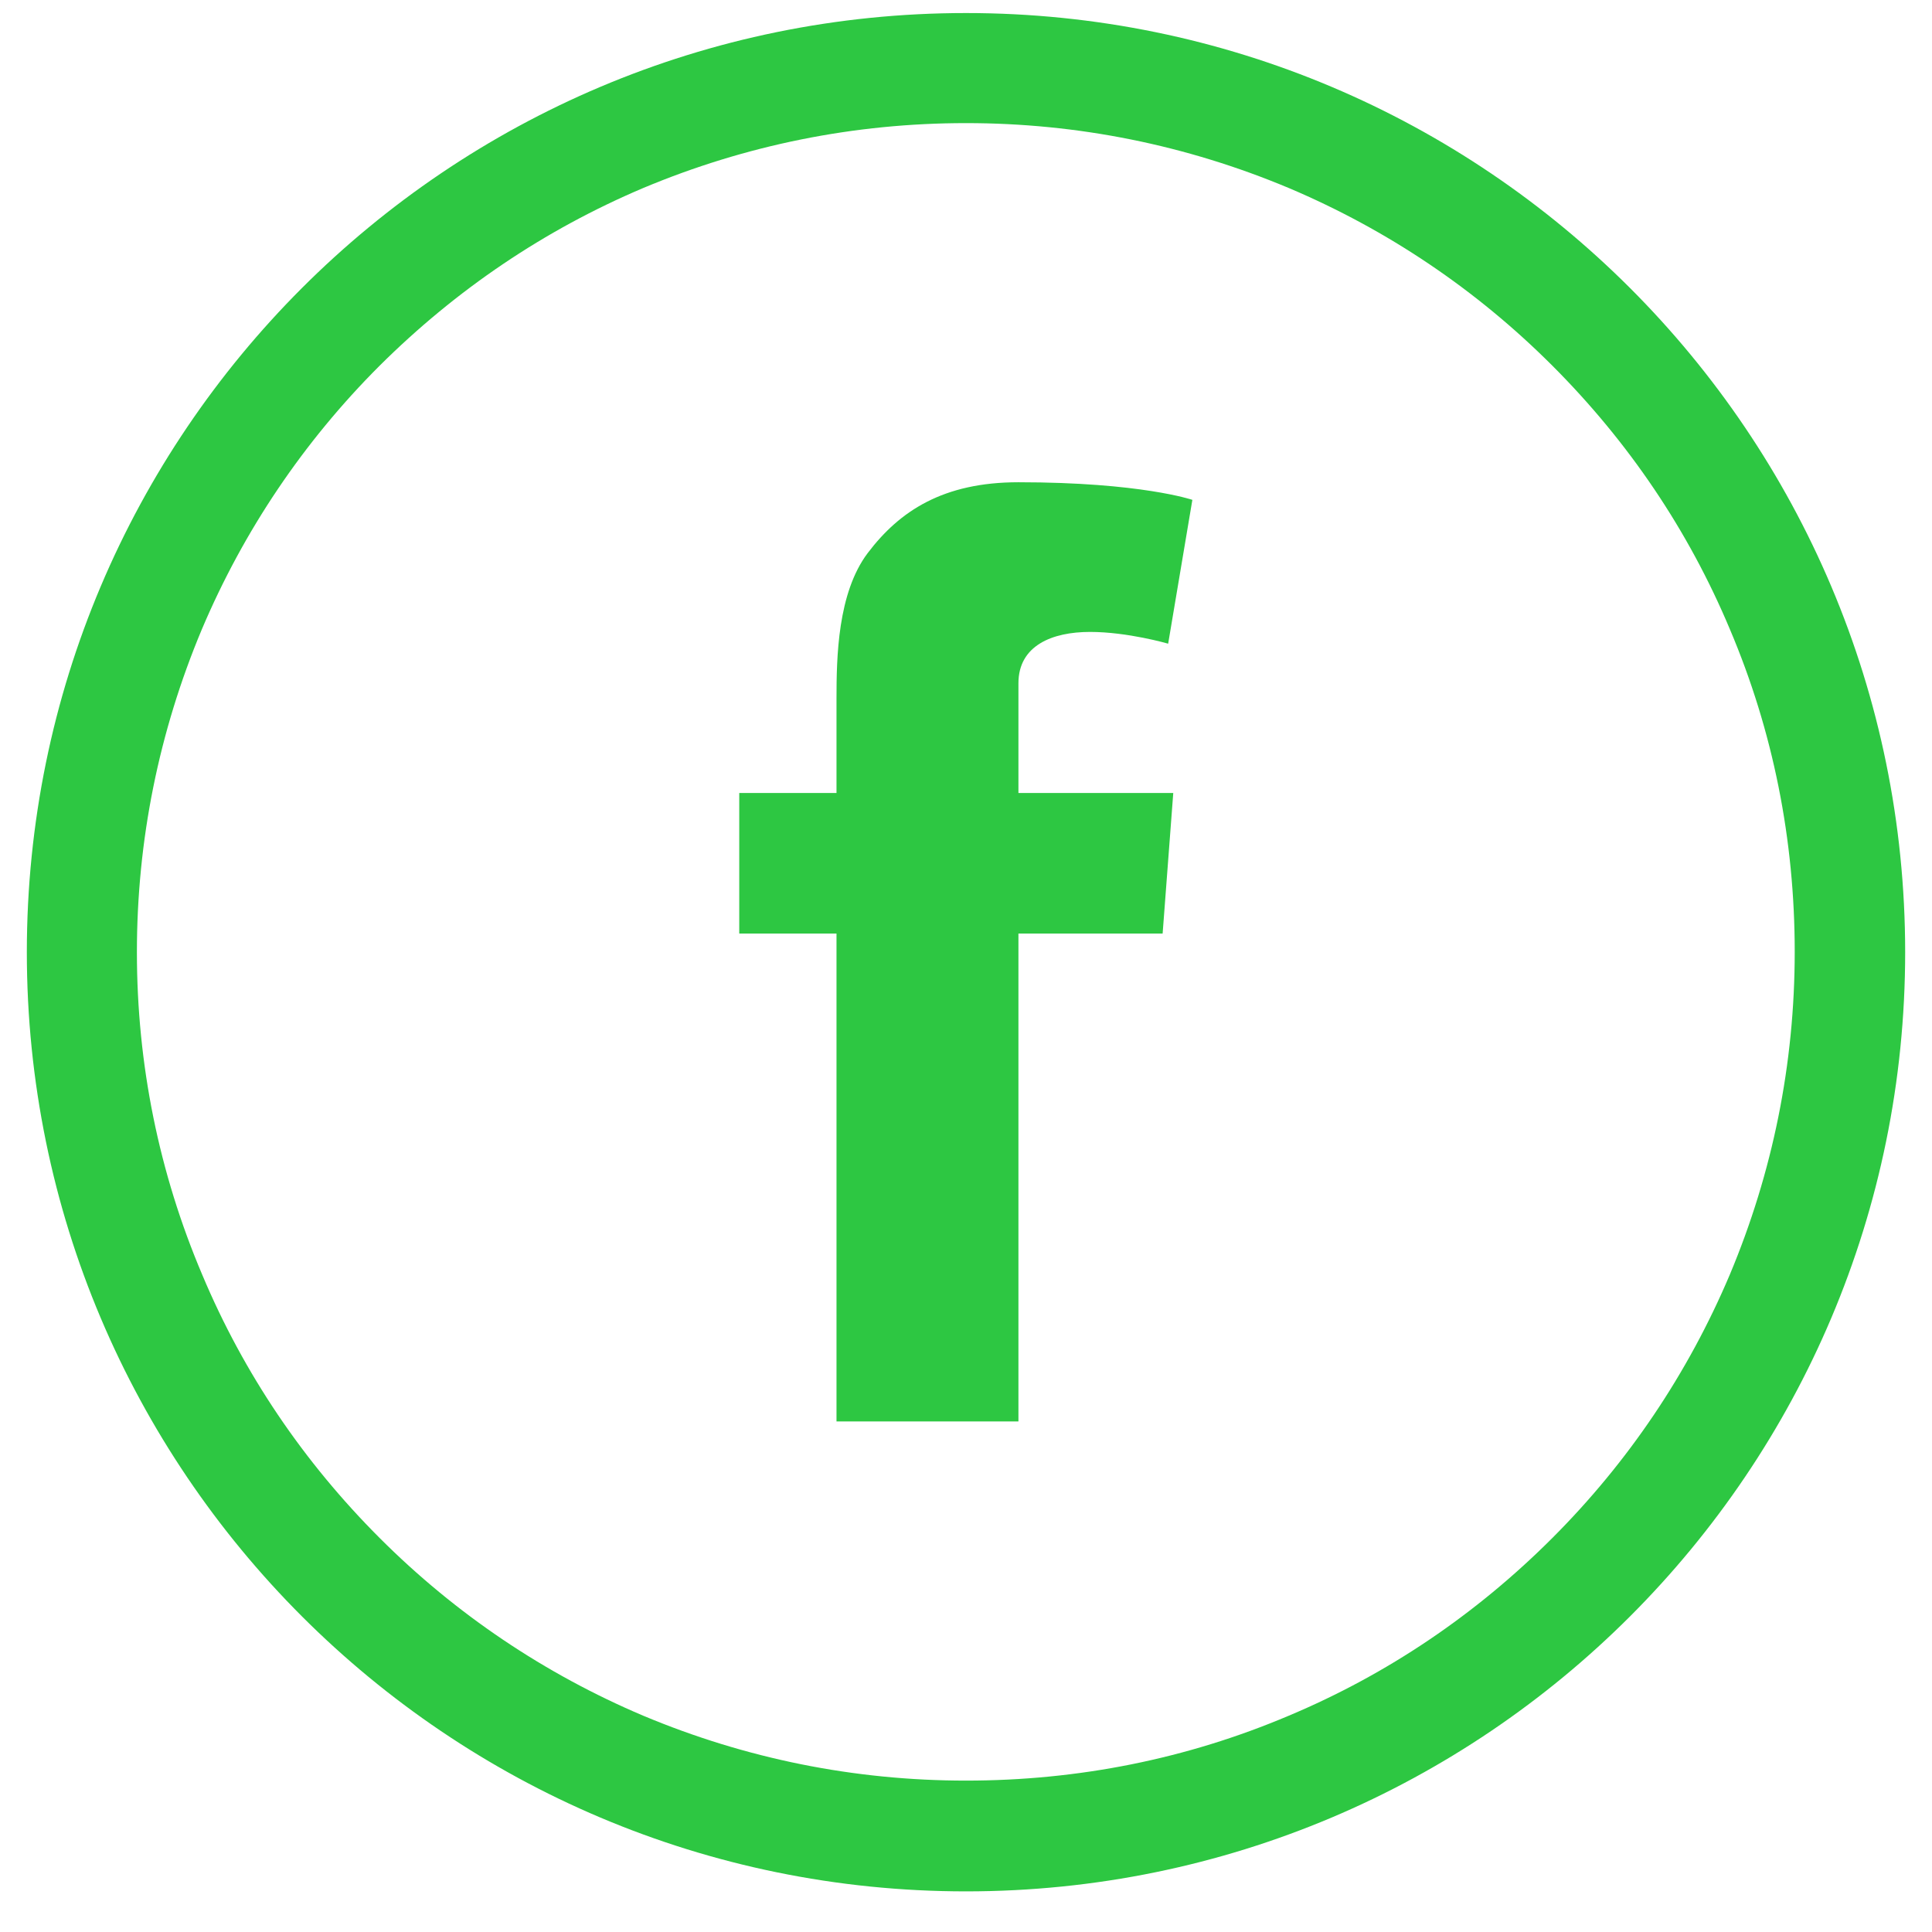 <svg width="36" height="36" viewBox="0 0 36 36" fill="none" xmlns="http://www.w3.org/2000/svg">
<g id="facebook-svgrepo-com" clip-path="url(#clip0_675_323)">
<g id="Group">
<path id="Vector" d="M18 0.243C8.334 0.243 0.5 8.077 0.5 17.743C0.5 27.409 8.334 35.243 18 35.243C27.666 35.243 35.5 27.409 35.5 17.743C35.5 8.077 27.666 0.243 18 0.243ZM28.924 28.66C27.502 30.082 25.855 31.196 24.016 31.969C22.115 32.775 20.092 33.179 18 33.179C15.915 33.179 13.892 32.769 11.984 31.969C10.146 31.189 8.491 30.075 7.076 28.66C5.654 27.238 4.54 25.591 3.768 23.752C2.961 21.852 2.551 19.828 2.551 17.743C2.551 15.658 2.961 13.635 3.761 11.727C4.54 9.889 5.654 8.234 7.069 6.819C8.498 5.397 10.146 4.283 11.984 3.504C13.892 2.704 15.915 2.294 18 2.294C20.085 2.294 22.108 2.704 24.016 3.504C25.855 4.283 27.509 5.397 28.924 6.812C30.346 8.234 31.46 9.882 32.232 11.721C33.039 13.621 33.442 15.645 33.442 17.736C33.442 19.821 33.032 21.845 32.232 23.752C31.453 25.591 30.339 27.245 28.924 28.66Z" fill="#2DC742"/>
<path id="Vector_2" d="M20.311 11.775C21.015 11.775 21.767 11.994 21.767 11.994L22.218 9.314C22.218 9.314 21.261 8.986 18.977 8.986C17.576 8.986 16.763 9.52 16.168 10.306C15.607 11.051 15.587 12.247 15.587 13.02V14.776H13.775V17.395H15.587V26.486H18.977V17.395H21.664L21.862 14.776H18.977V12.732C18.977 12.028 19.606 11.775 20.311 11.775Z" fill="#2DC742"/>
</g>
</g>
<defs>
<clipPath id="clip0_675_323">
<rect width="35" height="35" fill="white" transform="translate(0.5 0.243)"/>
</clipPath>
</defs>
</svg>

